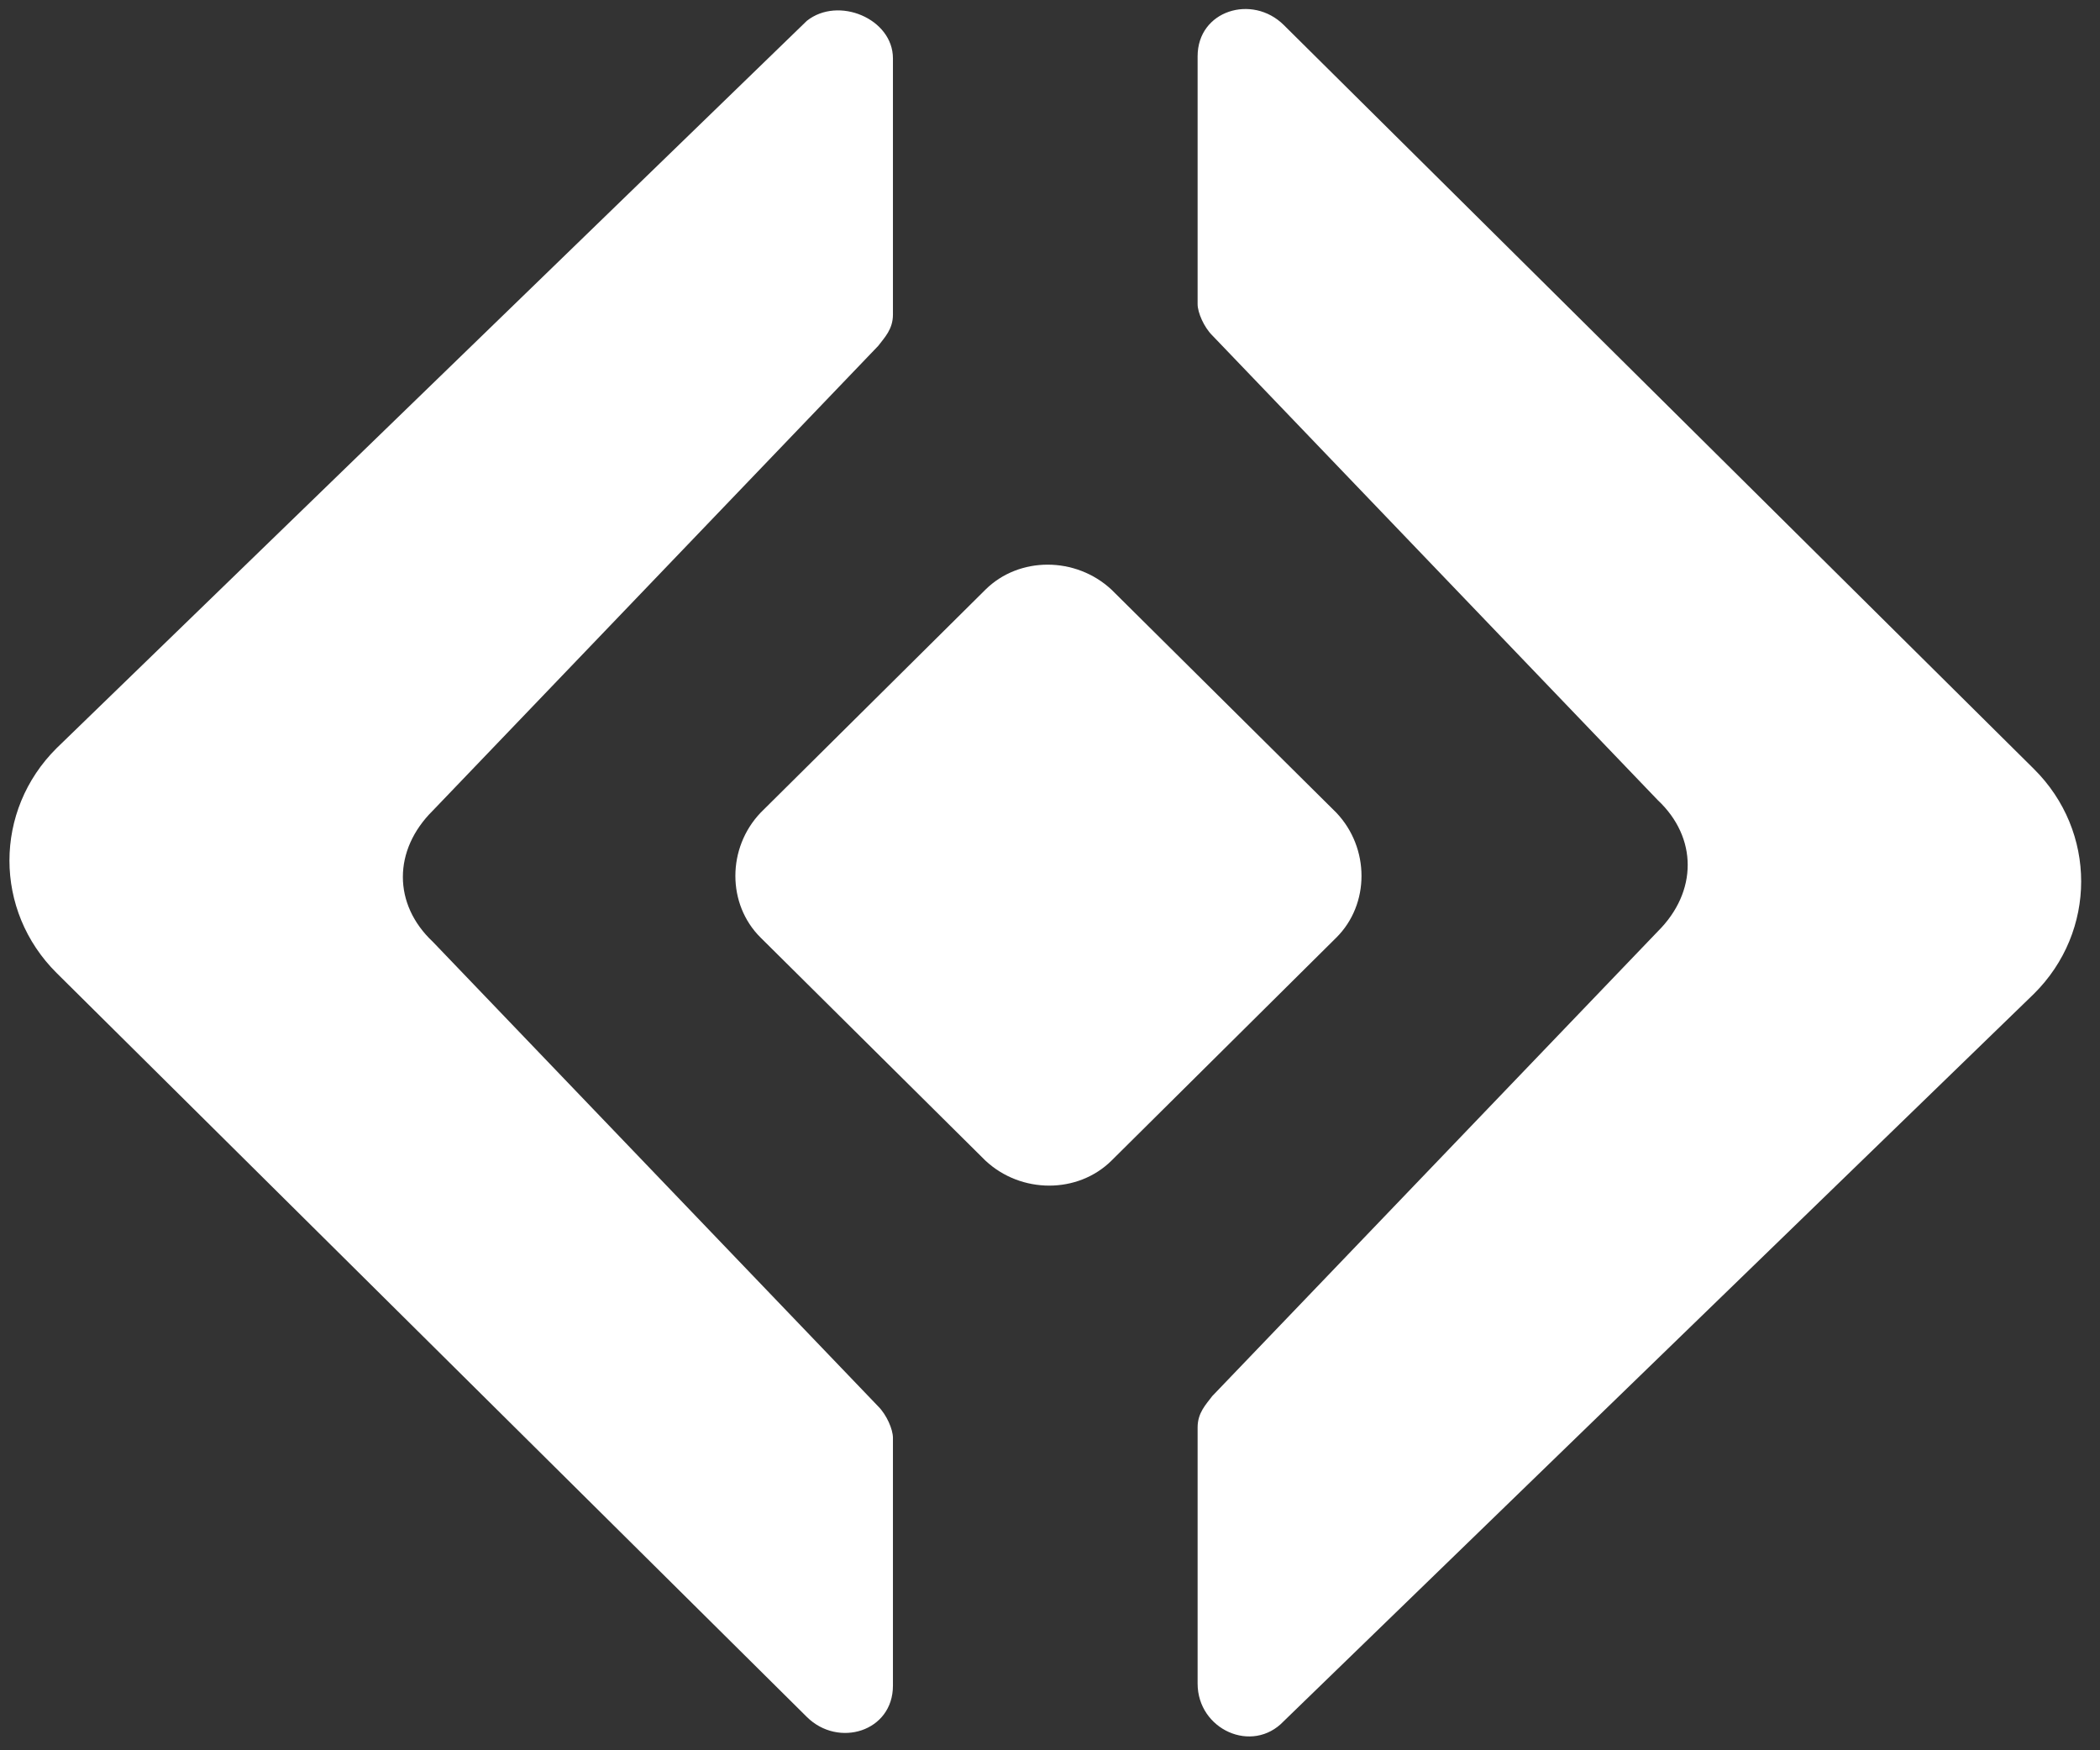 <?xml version="1.0" encoding="UTF-8"?>
<svg width="24px" height="20px" viewBox="0 0 24 20" version="1.1" xmlns="http://www.w3.org/2000/svg" xmlns:xlink="http://www.w3.org/1999/xlink">
    <rect x="0" y="0" width="24" height="20" fill="#333333" stroke="none"/>
    <!-- Generator: Sketch 45.2 (43514) - http://www.bohemiancoding.com/sketch -->
    <title>SP-icon</title>
    <desc>Created with Sketch.</desc>
    <defs></defs>
    <g id="Navigation" stroke="none" stroke-width="1" fill="none" fill-rule="evenodd">
        <g id="Dashboard" transform="translate(-120, -25)" fill-rule="nonzero" fill="#FFFFFF">
            <g id="Main-Navigation">
                <path d="M135.272,35.714 L132.703,38.262 C132.318,38.643 131.67,38.643 131.262,38.262 L128.693,35.714 C128.308,35.333 128.308,34.69 128.693,34.286 L131.262,31.738 C131.646,31.357 132.294,31.357 132.703,31.738 L135.272,34.286 C135.656,34.69 135.656,35.333 135.272,35.714 Z M133.687,44.238 L133.687,41.31 C133.687,41.143 133.783,41.048 133.855,40.952 L138.946,35.643 C139.402,35.19 139.402,34.571 138.946,34.143 L133.855,28.833 C133.759,28.738 133.687,28.571 133.687,28.476 L133.687,25.643 C133.687,25.119 134.312,24.929 134.672,25.286 L143.244,33.786 C143.965,34.5 143.965,35.643 143.244,36.357 L134.672,44.667 C134.312,45.048 133.687,44.762 133.687,44.238 Z M130.205,25.667 L130.205,28.595 C130.205,28.762 130.109,28.857 130.037,28.952 L124.947,34.262 C124.49,34.714 124.49,35.333 124.947,35.762 L130.037,41.071 C130.133,41.167 130.205,41.333 130.205,41.429 L130.205,44.262 C130.205,44.786 129.581,44.976 129.221,44.619 L120.648,36.119 C119.928,35.405 119.928,34.262 120.648,33.548 L129.221,25.238 C129.581,24.952 130.205,25.214 130.205,25.667 Z" id="SP-icon"></path>
            </g>
        </g>
    </g>
</svg>